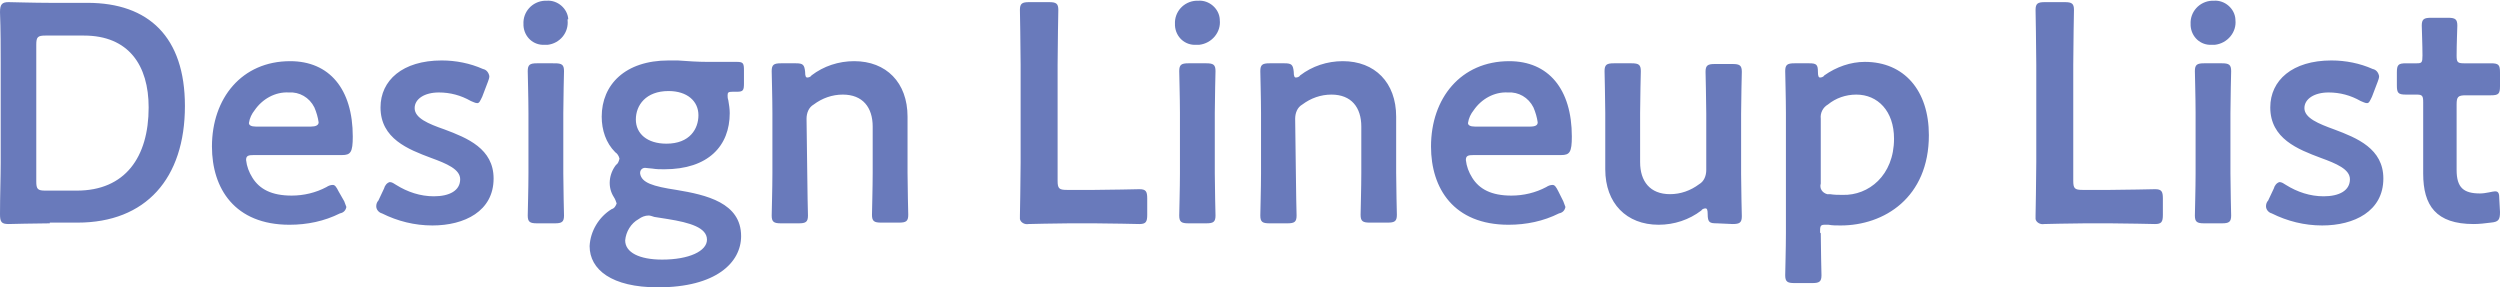 <?xml version="1.0" encoding="utf-8"?>
<!-- Generator: Adobe Illustrator 27.5.0, SVG Export Plug-In . SVG Version: 6.00 Build 0)  -->
<svg version="1.1" id="レイヤー_1" xmlns="http://www.w3.org/2000/svg" xmlns:xlink="http://www.w3.org/1999/xlink" x="0px"
	 y="0px" viewBox="0 0 351.5 40.4" style="enable-background:new 0 0 351.5 40.4;" xml:space="preserve">
<style type="text/css">
	.st0{fill-rule:evenodd;clip-rule:evenodd;fill:#697ABB;}
</style>
<path id="all_ttl.svg" class="st0" d="M7,31.4c-2,0-5.5,0.1-5.8,0.1c-1,0-1.2-0.3-1.2-1.4c0-2.5,0.1-5.2,0.1-7.3V9
	c0-2.1,0-4.8-0.1-7.3c0-1.1,0.3-1.4,1.2-1.4c0.3,0,3.7,0.1,5.8,0.1h5.3C20.9,0.4,26,5.2,26,14.9c0,10.2-5.5,16.4-15.1,16.4H7z
	 M5.1,25.5c0,1.1,0.2,1.3,1.3,1.3h4.4c6.8,0,10.1-4.7,10.1-11.7c0-5.9-2.8-10.1-9.1-10.1H6.4c-1.1,0-1.3,0.2-1.3,1.3L5.1,25.5
	L5.1,25.5z M48.4,28.3c0.1,0.3,0.2,0.5,0.3,0.8c-0.1,0.5-0.4,0.8-0.9,0.9c-2.2,1.1-4.6,1.6-7.1,1.6c-7.7,0-10.9-5.1-10.9-11
	c0-6.8,4.2-12,11-12c5.5,0,8.8,3.9,8.8,10.6c0,2.2-0.3,2.6-1.5,2.6H35.7c-0.8,0-1.1,0.1-1.1,0.7c0.1,0.9,0.4,1.7,0.9,2.5
	c1,1.6,2.7,2.5,5.5,2.5c1.7,0,3.4-0.4,4.9-1.2c0.3-0.2,0.6-0.3,0.9-0.3c0.3,0,0.5,0.3,0.8,0.9L48.4,28.3z M44.8,17.2
	c-0.1-0.7-0.3-1.4-0.6-2.1c-0.7-1.4-2.1-2.2-3.6-2.1c-1.9-0.1-3.7,0.9-4.8,2.5c-0.4,0.5-0.7,1.1-0.8,1.8c0,0.3,0.3,0.5,1,0.5h7.7
	C44.4,17.8,44.8,17.6,44.8,17.2L44.8,17.2z M69.4,25.1c0,4.6-4.1,6.6-8.6,6.6c-2.5,0-4.9-0.6-7.1-1.7c-0.4-0.1-0.8-0.5-0.8-1
	c0-0.3,0.1-0.6,0.3-0.8l0.8-1.7c0.1-0.4,0.4-0.8,0.8-0.9c0.3,0,0.6,0.2,0.9,0.4c1.6,1,3.4,1.6,5.3,1.6c2.2,0,3.7-0.8,3.7-2.4
	c0-1.4-1.9-2.2-4.1-3c-3.2-1.2-7.1-2.7-7.1-7.1c0-3.8,3.1-6.6,8.6-6.6c2,0,4,0.4,5.8,1.2c0.5,0.1,0.8,0.5,0.9,1
	c0,0.3-0.1,0.5-0.2,0.8l-0.8,2.1c-0.3,0.6-0.4,0.9-0.7,0.9c-0.3,0-0.6-0.2-0.9-0.3c-1.4-0.8-2.9-1.2-4.5-1.2c-2,0-3.4,0.9-3.4,2.2
	c0,1.4,1.9,2.2,4.2,3C65.7,19.4,69.4,20.9,69.4,25.1L69.4,25.1z M79.8,2.8C80,4.6,78.7,6.1,77,6.3c-0.1,0-0.2,0-0.4,0
	c-1.6,0.1-2.9-1.1-3-2.7c0-0.1,0-0.1,0-0.2c-0.1-1.7,1.2-3.2,3-3.3c0.1,0,0.2,0,0.3,0c1.5-0.1,2.9,1.1,3,2.6
	C79.8,2.7,79.8,2.7,79.8,2.8L79.8,2.8z M75.5,31.4c-1,0-1.3-0.2-1.3-1.1c0-0.3,0.1-3.9,0.1-5.9v-8.5c0-2-0.1-5.6-0.1-5.9
	c0-0.9,0.3-1.1,1.3-1.1H78c1,0,1.3,0.2,1.3,1.1c0,0.3-0.1,3.9-0.1,5.9v8.5c0,2,0.1,5.6,0.1,5.9c0,0.9-0.3,1.1-1.3,1.1L75.5,31.4
	L75.5,31.4z M95.1,26.7c4.2,0.7,9.1,1.8,9.1,6.5c0,3.7-3.5,7.2-11.7,7.2c-6.5,0-9.6-2.5-9.6-5.8c0.1-2.1,1.3-4.1,3.1-5.2
	c0.4-0.1,0.6-0.5,0.7-0.8c-0.1-0.3-0.2-0.6-0.4-0.9c-0.9-1.4-0.7-3.2,0.3-4.5c0.3-0.2,0.4-0.5,0.5-0.9c-0.1-0.4-0.3-0.7-0.6-0.9
	c-1.3-1.3-1.9-3.1-1.9-5c0-4.5,3.3-7.9,9.4-7.9c0.4,0,0.9,0,1.3,0c1.4,0.1,2.8,0.2,4.2,0.2h0.7c1.3,0,2.9,0,3.4,0c0.9,0,1,0.2,1,1.2
	v1.8c0,1-0.1,1.2-1,1.2h-0.6c-0.6,0-0.7,0.1-0.7,0.5c0,0.2,0,0.4,0.1,0.7c0.1,0.6,0.2,1.2,0.2,1.8c0,4.6-3,7.9-9.2,7.9
	c-0.6,0-1.1,0-1.7-0.1c-0.3,0-0.8-0.1-1-0.1c-0.4,0-0.7,0.3-0.7,0.7c0,0,0,0.1,0,0.1C90.2,25.7,91.8,26.2,95.1,26.7L95.1,26.7z
	 M91.2,30.3c-0.5,0-1,0.2-1.4,0.5c-1.1,0.6-1.8,1.8-1.9,3c0,1.7,2,2.7,5.2,2.7c3.8,0,6.3-1.2,6.3-2.8c0-1.7-2.4-2.4-5.5-2.9
	c-0.7-0.1-1.3-0.2-1.9-0.3C91.7,30.4,91.4,30.3,91.2,30.3z M89.4,16.8c0,2,1.6,3.4,4.3,3.4c3.3,0,4.5-2.1,4.5-4c0-2-1.6-3.4-4.2-3.4
	C90.8,12.8,89.4,14.8,89.4,16.8z M113.5,24.4c0,2,0.1,5.6,0.1,5.9c0,0.9-0.3,1.1-1.3,1.1h-2.5c-1,0-1.3-0.2-1.3-1.1
	c0-0.3,0.1-3.9,0.1-5.9v-8.5c0-2-0.1-5.6-0.1-5.9c0-0.9,0.3-1.1,1.3-1.1h2.1c1,0,1.2,0.2,1.3,1.2c0,0.6,0.1,0.8,0.3,0.8
	c0.2,0,0.5-0.1,0.6-0.3c1.7-1.3,3.8-2,6-2c4.5,0,7.5,3,7.5,7.8v7.9c0,2,0.1,5.6,0.1,5.9c0,0.9-0.3,1.1-1.3,1.1h-2.5
	c-1,0-1.3-0.2-1.3-1.1c0-0.3,0.1-3.9,0.1-5.9v-6.5c0-2.7-1.4-4.5-4.2-4.5c-1.5,0-2.9,0.5-4.1,1.4c-0.7,0.4-1,1.2-1,2L113.5,24.4
	L113.5,24.4z M150.4,31.4c-2,0-5.5,0.1-5.8,0.1c-0.5,0.1-1.1-0.2-1.2-0.7c0-0.2,0-0.3,0-0.5c0-0.3,0.1-5,0.1-7.5V9.1
	c0-2.5-0.1-7.4-0.1-7.7c0-0.9,0.3-1.1,1.3-1.1h2.8c1,0,1.3,0.2,1.3,1.1c0,0.3-0.1,5.1-0.1,7.7v16.3c0,1.1,0.2,1.3,1.3,1.3h3.9
	c2.1,0,6-0.1,6.3-0.1c0.9,0,1.1,0.3,1.1,1.3v2.3c0,1-0.2,1.3-1.1,1.3c-0.3,0-4.2-0.1-6.3-0.1L150.4,31.4L150.4,31.4z M171.5,2.8
	c0.2,1.7-1.1,3.3-2.9,3.5c-0.1,0-0.2,0-0.4,0c-1.6,0.1-2.9-1.1-3-2.7c0-0.1,0-0.1,0-0.2c-0.1-1.7,1.2-3.2,3-3.3c0.1,0,0.2,0,0.3,0
	c1.5-0.1,2.9,1.1,3,2.6C171.5,2.7,171.5,2.7,171.5,2.8L171.5,2.8z M167.1,31.4c-1,0-1.3-0.2-1.3-1.1c0-0.3,0.1-3.9,0.1-5.9v-8.5
	c0-2-0.1-5.6-0.1-5.9c0-0.9,0.3-1.1,1.3-1.1h2.5c1,0,1.3,0.2,1.3,1.1c0,0.3-0.1,3.9-0.1,5.9v8.5c0,2,0.1,5.6,0.1,5.9
	c0,0.9-0.3,1.1-1.3,1.1L167.1,31.4L167.1,31.4z M182.2,24.4c0,2,0.1,5.6,0.1,5.9c0,0.9-0.3,1.1-1.3,1.1h-2.5c-1,0-1.3-0.2-1.3-1.1
	c0-0.3,0.1-3.9,0.1-5.9v-8.5c0-2-0.1-5.6-0.1-5.9c0-0.9,0.3-1.1,1.3-1.1h2.1c1,0,1.2,0.2,1.3,1.2c0,0.6,0.1,0.8,0.3,0.8
	c0.2,0,0.5-0.1,0.6-0.3c1.7-1.3,3.8-2,6-2c4.5,0,7.5,3,7.5,7.8v7.9c0,2,0.1,5.6,0.1,5.9c0,0.9-0.3,1.1-1.3,1.1h-2.5
	c-1,0-1.3-0.2-1.3-1.1c0-0.3,0.1-3.9,0.1-5.9v-6.5c0-2.7-1.4-4.5-4.2-4.5c-1.5,0-2.9,0.5-4.1,1.4c-0.7,0.4-1,1.2-1,2L182.2,24.4
	L182.2,24.4z M219.8,28.3c0.1,0.3,0.2,0.5,0.3,0.8c-0.1,0.5-0.4,0.8-0.9,0.9c-2.2,1.1-4.6,1.6-7.1,1.6c-7.7,0-10.9-5.1-10.9-11
	c0-6.8,4.2-12,11-12c5.5,0,8.8,3.9,8.8,10.6c0,2.2-0.3,2.6-1.5,2.6h-12.3c-0.8,0-1.1,0.1-1.1,0.7c0.1,0.9,0.4,1.7,0.9,2.5
	c1,1.6,2.7,2.5,5.5,2.5c1.7,0,3.4-0.4,4.9-1.2c0.3-0.2,0.6-0.3,0.9-0.3c0.3,0,0.5,0.3,0.8,0.9L219.8,28.3z M216.2,17.2
	c-0.1-0.7-0.3-1.4-0.6-2.1c-0.7-1.4-2.1-2.2-3.6-2.1c-1.9-0.1-3.7,0.9-4.8,2.5c-0.4,0.5-0.7,1.1-0.8,1.8c0,0.3,0.3,0.5,1,0.5h7.7
	C215.9,17.8,216.2,17.6,216.2,17.2L216.2,17.2z M241.4,31.4c-1,0-1.3-0.1-1.3-1.3c0-0.6-0.1-0.8-0.3-0.8c-0.2,0-0.5,0.1-0.6,0.3
	c-1.7,1.3-3.8,2-6,2c-4.5,0-7.5-3-7.5-7.8v-7.9c0-1.9-0.1-5.6-0.1-5.9c0-0.9,0.3-1.1,1.3-1.1h2.5c1,0,1.3,0.2,1.3,1.1
	c0,0.3-0.1,3.9-0.1,5.9v6.9c0,2.7,1.4,4.5,4.2,4.5c1.5,0,2.9-0.5,4.1-1.4c0.7-0.4,1-1.2,1-2v-7.9c0-1.9-0.1-5.6-0.1-5.9
	c0-0.9,0.3-1.1,1.3-1.1h2.5c1,0,1.3,0.2,1.3,1.1c0,0.3-0.1,3.9-0.1,5.9v8.5c0,2,0.1,5.6,0.1,5.9c0,0.9-0.3,1.1-1.3,1.1L241.4,31.4
	L241.4,31.4z M256,32.8c0,2,0.1,5.6,0.1,5.9c0,0.9-0.3,1.1-1.3,1.1h-2.5c-1,0-1.3-0.2-1.3-1.1c0-0.3,0.1-3.9,0.1-5.9V15.9
	c0-2-0.1-5.6-0.1-5.9c0-0.9,0.3-1.1,1.3-1.1h2.1c1,0,1.2,0.2,1.2,1.2c0,0.6,0.1,0.8,0.3,0.8c0.2,0,0.5-0.1,0.6-0.3
	c1.7-1.2,3.7-1.9,5.7-1.9c5.5,0,9,4,9,10.3c0,8.8-6.3,12.7-12.4,12.7c-0.6,0-1.2,0-1.7-0.1c-0.2,0-0.4,0-0.6,0
	c-0.6,0-0.6,0.3-0.6,1.1L256,32.8L256,32.8z M266.3,19.5c0-3.9-2.3-6.2-5.3-6.2c-1.5,0-2.9,0.5-4,1.4c-0.7,0.4-1.1,1.2-1,2v9.1
	c-0.2,0.7,0.2,1.3,0.9,1.5c0.1,0,0.2,0,0.4,0c0.6,0.1,1.2,0.1,1.8,0.1C262.7,27.5,266.3,24.7,266.3,19.5L266.3,19.5z M293.2,31.4
	c-2,0-5.5,0.1-5.8,0.1c-0.5,0.1-1.1-0.2-1.2-0.7c0-0.2,0-0.3,0-0.5c0-0.3,0.1-5,0.1-7.5V9.1c0-2.5-0.1-7.4-0.1-7.7
	c0-0.9,0.3-1.1,1.3-1.1h2.8c1,0,1.3,0.2,1.3,1.1c0,0.3-0.1,5.1-0.1,7.7v16.3c0,1.1,0.2,1.3,1.3,1.3h3.9c2.1,0,6-0.1,6.3-0.1
	c0.9,0,1.1,0.3,1.1,1.3v2.3c0,1-0.2,1.3-1.1,1.3c-0.3,0-4.2-0.1-6.3-0.1L293.2,31.4L293.2,31.4z M314.3,2.8c0.2,1.7-1.1,3.3-2.9,3.5
	c-0.1,0-0.2,0-0.4,0c-1.6,0.1-2.9-1.1-3-2.7c0-0.1,0-0.1,0-0.2c-0.1-1.7,1.2-3.2,3-3.3c0.1,0,0.2,0,0.3,0c1.5-0.1,2.9,1.1,3,2.6
	C314.3,2.7,314.3,2.7,314.3,2.8L314.3,2.8z M309.9,31.4c-1,0-1.3-0.2-1.3-1.1c0-0.3,0.1-3.9,0.1-5.9v-8.5c0-2-0.1-5.6-0.1-5.9
	c0-0.9,0.3-1.1,1.3-1.1h2.5c1,0,1.3,0.2,1.3,1.1c0,0.3-0.1,3.9-0.1,5.9v8.5c0,2,0.1,5.6,0.1,5.9c0,0.9-0.3,1.1-1.3,1.1L309.9,31.4
	L309.9,31.4z M335.1,25.1c0,4.6-4.1,6.6-8.6,6.6c-2.5,0-4.9-0.6-7.1-1.7c-0.4-0.1-0.8-0.5-0.8-1c0-0.3,0.1-0.6,0.3-0.8l0.8-1.7
	c0.1-0.4,0.4-0.8,0.8-0.9c0.3,0,0.6,0.2,0.9,0.4c1.6,1,3.4,1.6,5.3,1.6c2.2,0,3.7-0.8,3.7-2.4c0-1.4-1.9-2.2-4.1-3
	c-3.2-1.2-7.1-2.7-7.1-7.1c0-3.8,3.1-6.6,8.6-6.6c2,0,4,0.4,5.8,1.2c0.5,0.1,0.8,0.5,0.9,1c0,0.3-0.1,0.5-0.2,0.8l-0.8,2.1
	c-0.3,0.6-0.4,0.9-0.7,0.9c-0.3,0-0.6-0.2-0.9-0.3c-1.4-0.8-2.9-1.2-4.5-1.2c-2,0-3.4,0.9-3.4,2.2c0,1.4,2,2.2,4.2,3
	C331.4,19.4,335.1,20.9,335.1,25.1L335.1,25.1z M351.5,29.8c0,1.1-0.2,1.4-1.3,1.5c-0.8,0.1-1.6,0.2-2.4,0.2c-5.3,0-7.1-2.6-7.1-7.1
	V14.4c0-0.9-0.1-1.1-0.9-1.1c-0.5,0-1.3,0-1.5,0c-1.1,0-1.3-0.2-1.3-1.3v-1.8c0-1.1,0.2-1.3,1.3-1.3c0.3,0,1,0,1.5,0
	c0.7,0,0.8-0.1,0.8-1.1c0-1.4-0.1-3.9-0.1-4.2c0-0.9,0.3-1.1,1.3-1.1h2.4c1,0,1.3,0.2,1.3,1.1c0,0.3-0.1,2.6-0.1,4.2
	c0,0.9,0.1,1.1,1,1.1h1.2c0.8,0,2.1,0,2.6,0c1.1,0,1.3,0.2,1.3,1.3v1.9c0,1.1-0.2,1.3-1.3,1.3c-0.4,0-1.8,0-2.6,0h-0.9
	c-1.1,0-1.3,0.2-1.3,1.3v9.2c0,2.5,1,3.3,3.3,3.3c0.8,0,1.8-0.3,2.1-0.3c0.5,0,0.6,0.3,0.6,1.1L351.5,29.8L351.5,29.8z"/>
</svg>
